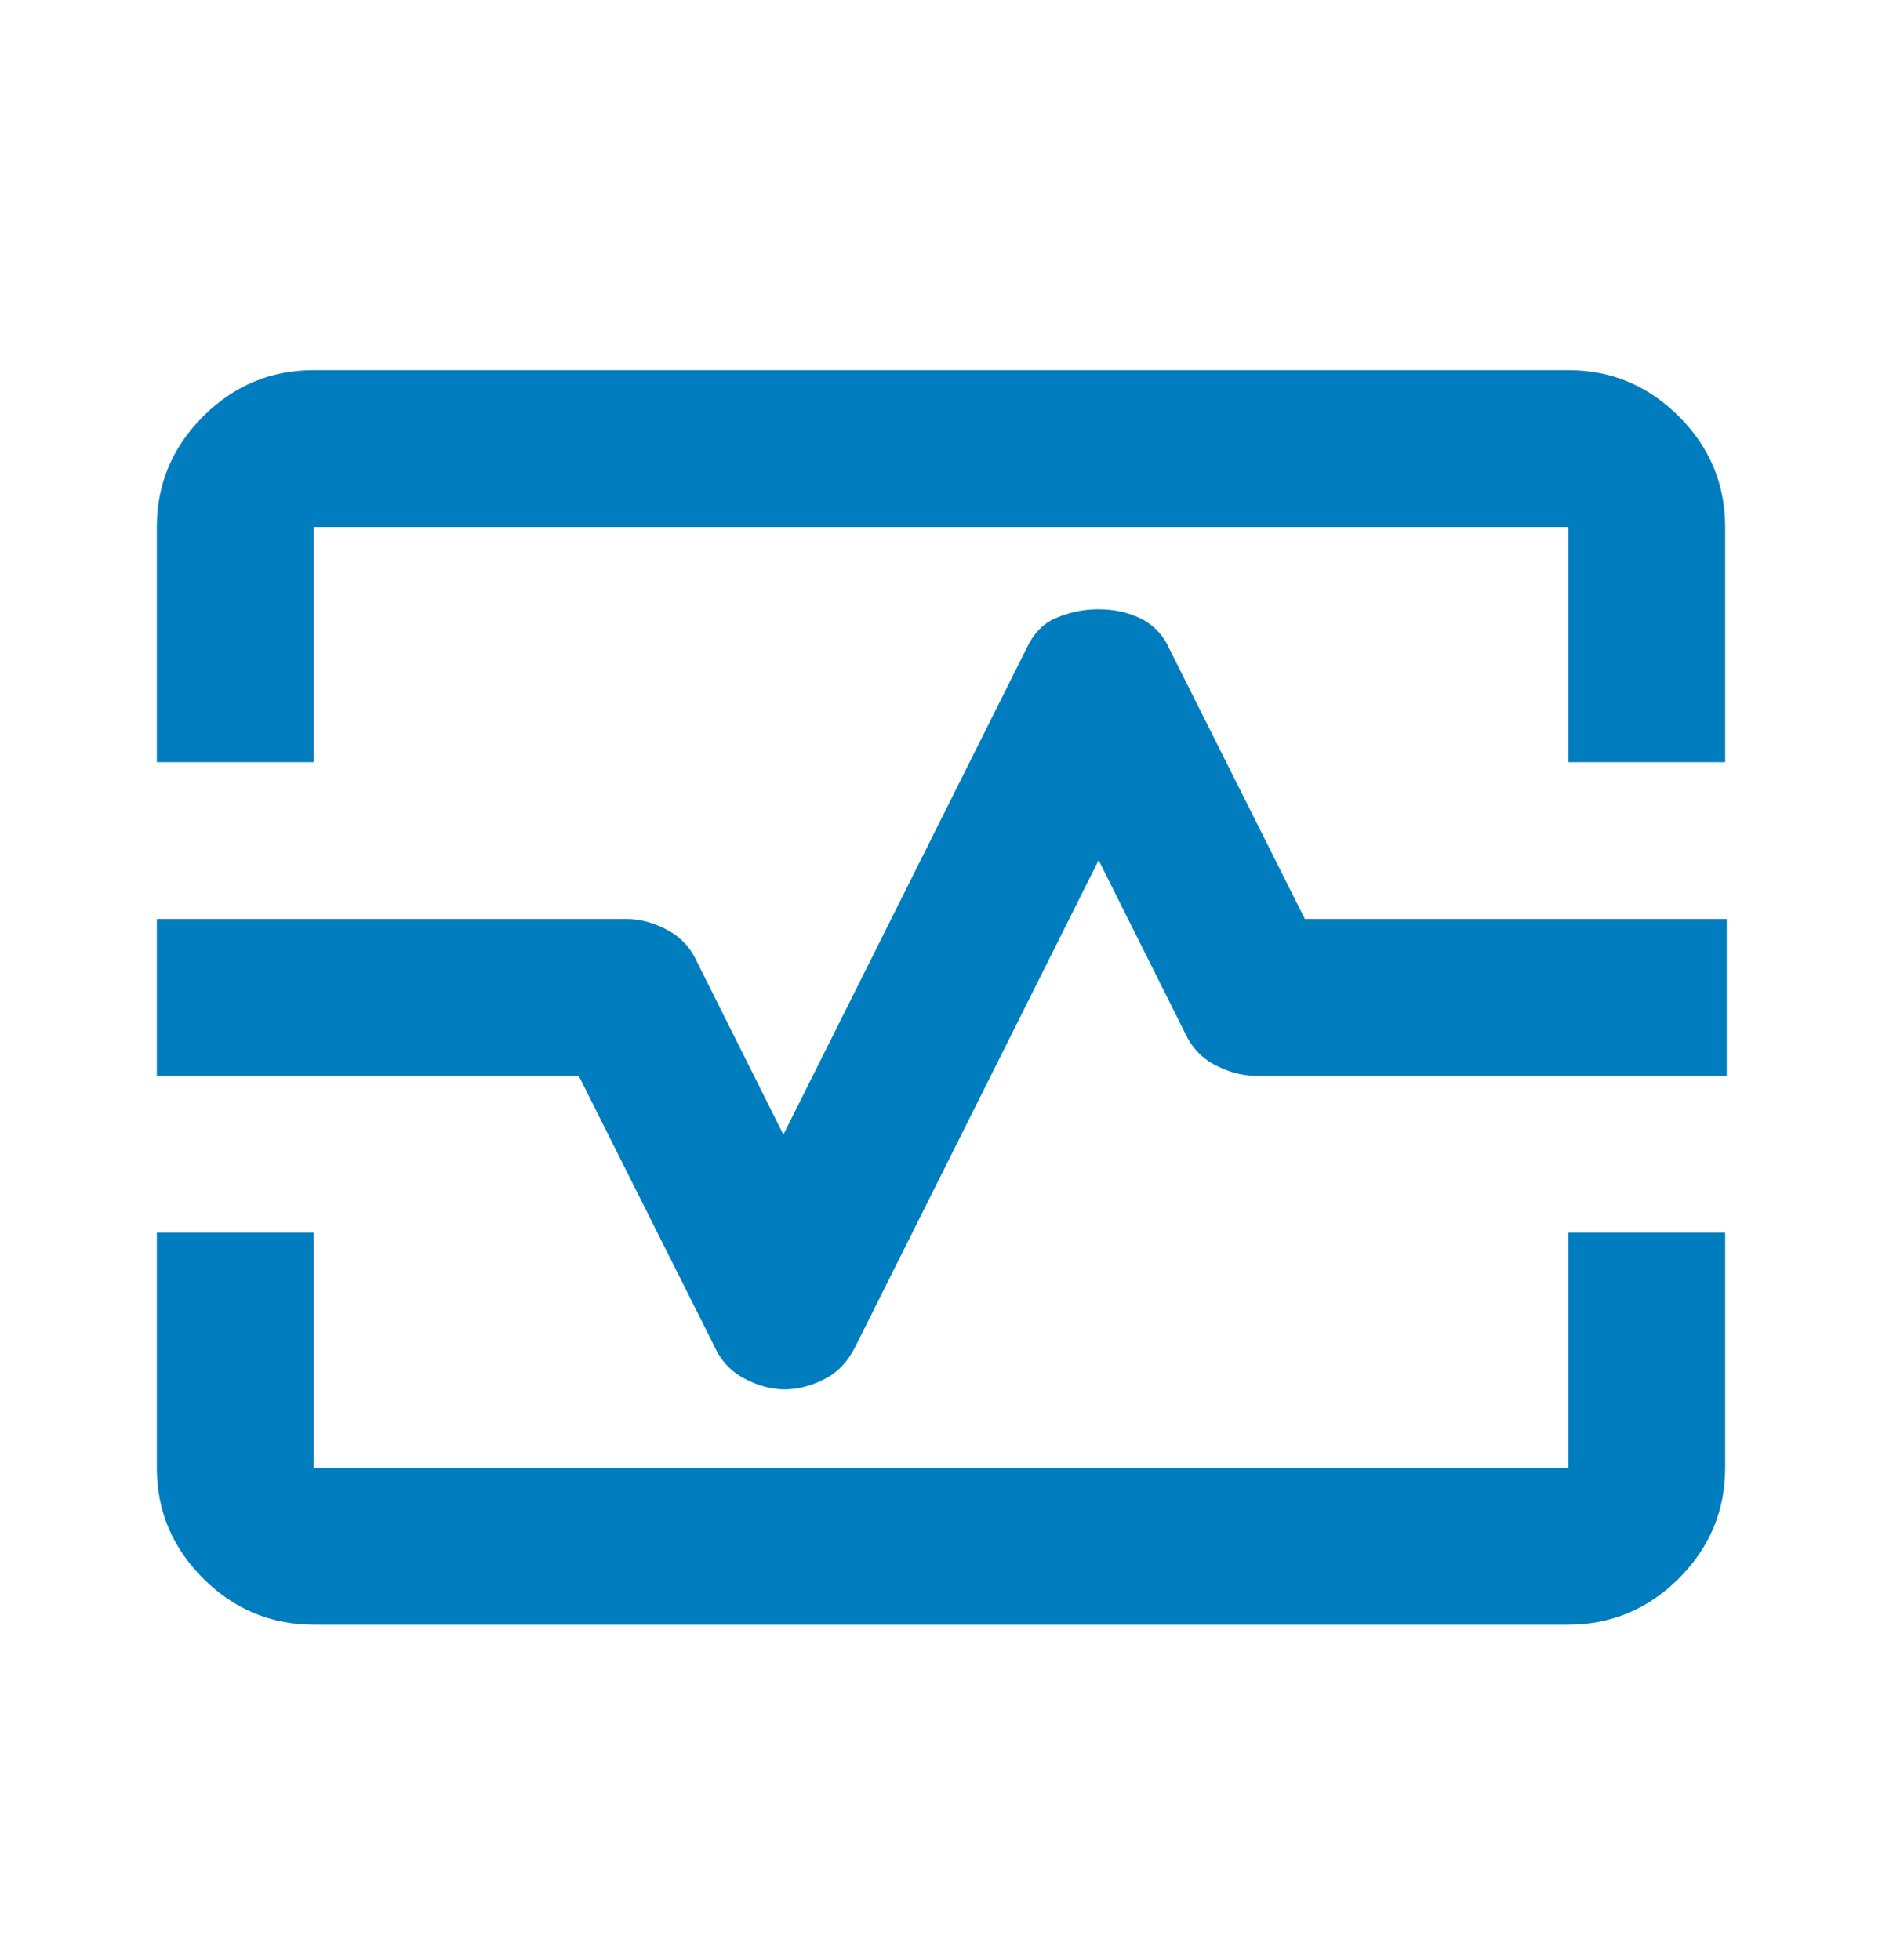 <svg width="24" height="25" viewBox="0 0 24 25" fill="none" xmlns="http://www.w3.org/2000/svg">
<g id="pool_24dp_FILL0_wght400_GRAD0_opsz24 1">
<path id="Vector" d="M2 9.721V6.721C2 6.171 2.2 5.701 2.59 5.311C2.98 4.921 3.45 4.721 4 4.721H20C20.55 4.721 21.02 4.921 21.41 5.311C21.8 5.701 22 6.171 22 6.721V9.721H20V6.721H4V9.721H2ZM4 20.721C3.45 20.721 2.98 20.521 2.59 20.131C2.2 19.741 2 19.271 2 18.721V15.721H4V18.721H20V15.721H22V18.721C22 19.271 21.8 19.741 21.41 20.131C21.02 20.521 20.55 20.721 20 20.721H4ZM10 17.721C10.18 17.721 10.36 17.671 10.53 17.581C10.7 17.491 10.82 17.351 10.91 17.171L14.01 10.971L15.11 13.171C15.19 13.351 15.32 13.491 15.49 13.581C15.66 13.671 15.83 13.721 16.02 13.721H22.02V11.721H16.64L14.91 8.271C14.83 8.091 14.7 7.961 14.53 7.881C14.36 7.801 14.19 7.771 14 7.771C13.81 7.771 13.64 7.811 13.47 7.881C13.3 7.951 13.18 8.081 13.09 8.271L9.99 14.471L8.89 12.271C8.81 12.091 8.68 11.951 8.51 11.861C8.34 11.771 8.17 11.721 7.98 11.721H2V13.721H7.38L9.11 17.171C9.19 17.351 9.32 17.491 9.49 17.581C9.66 17.671 9.83 17.721 10.02 17.721H10Z" fill="#007DBE"/>
</g>
</svg>
